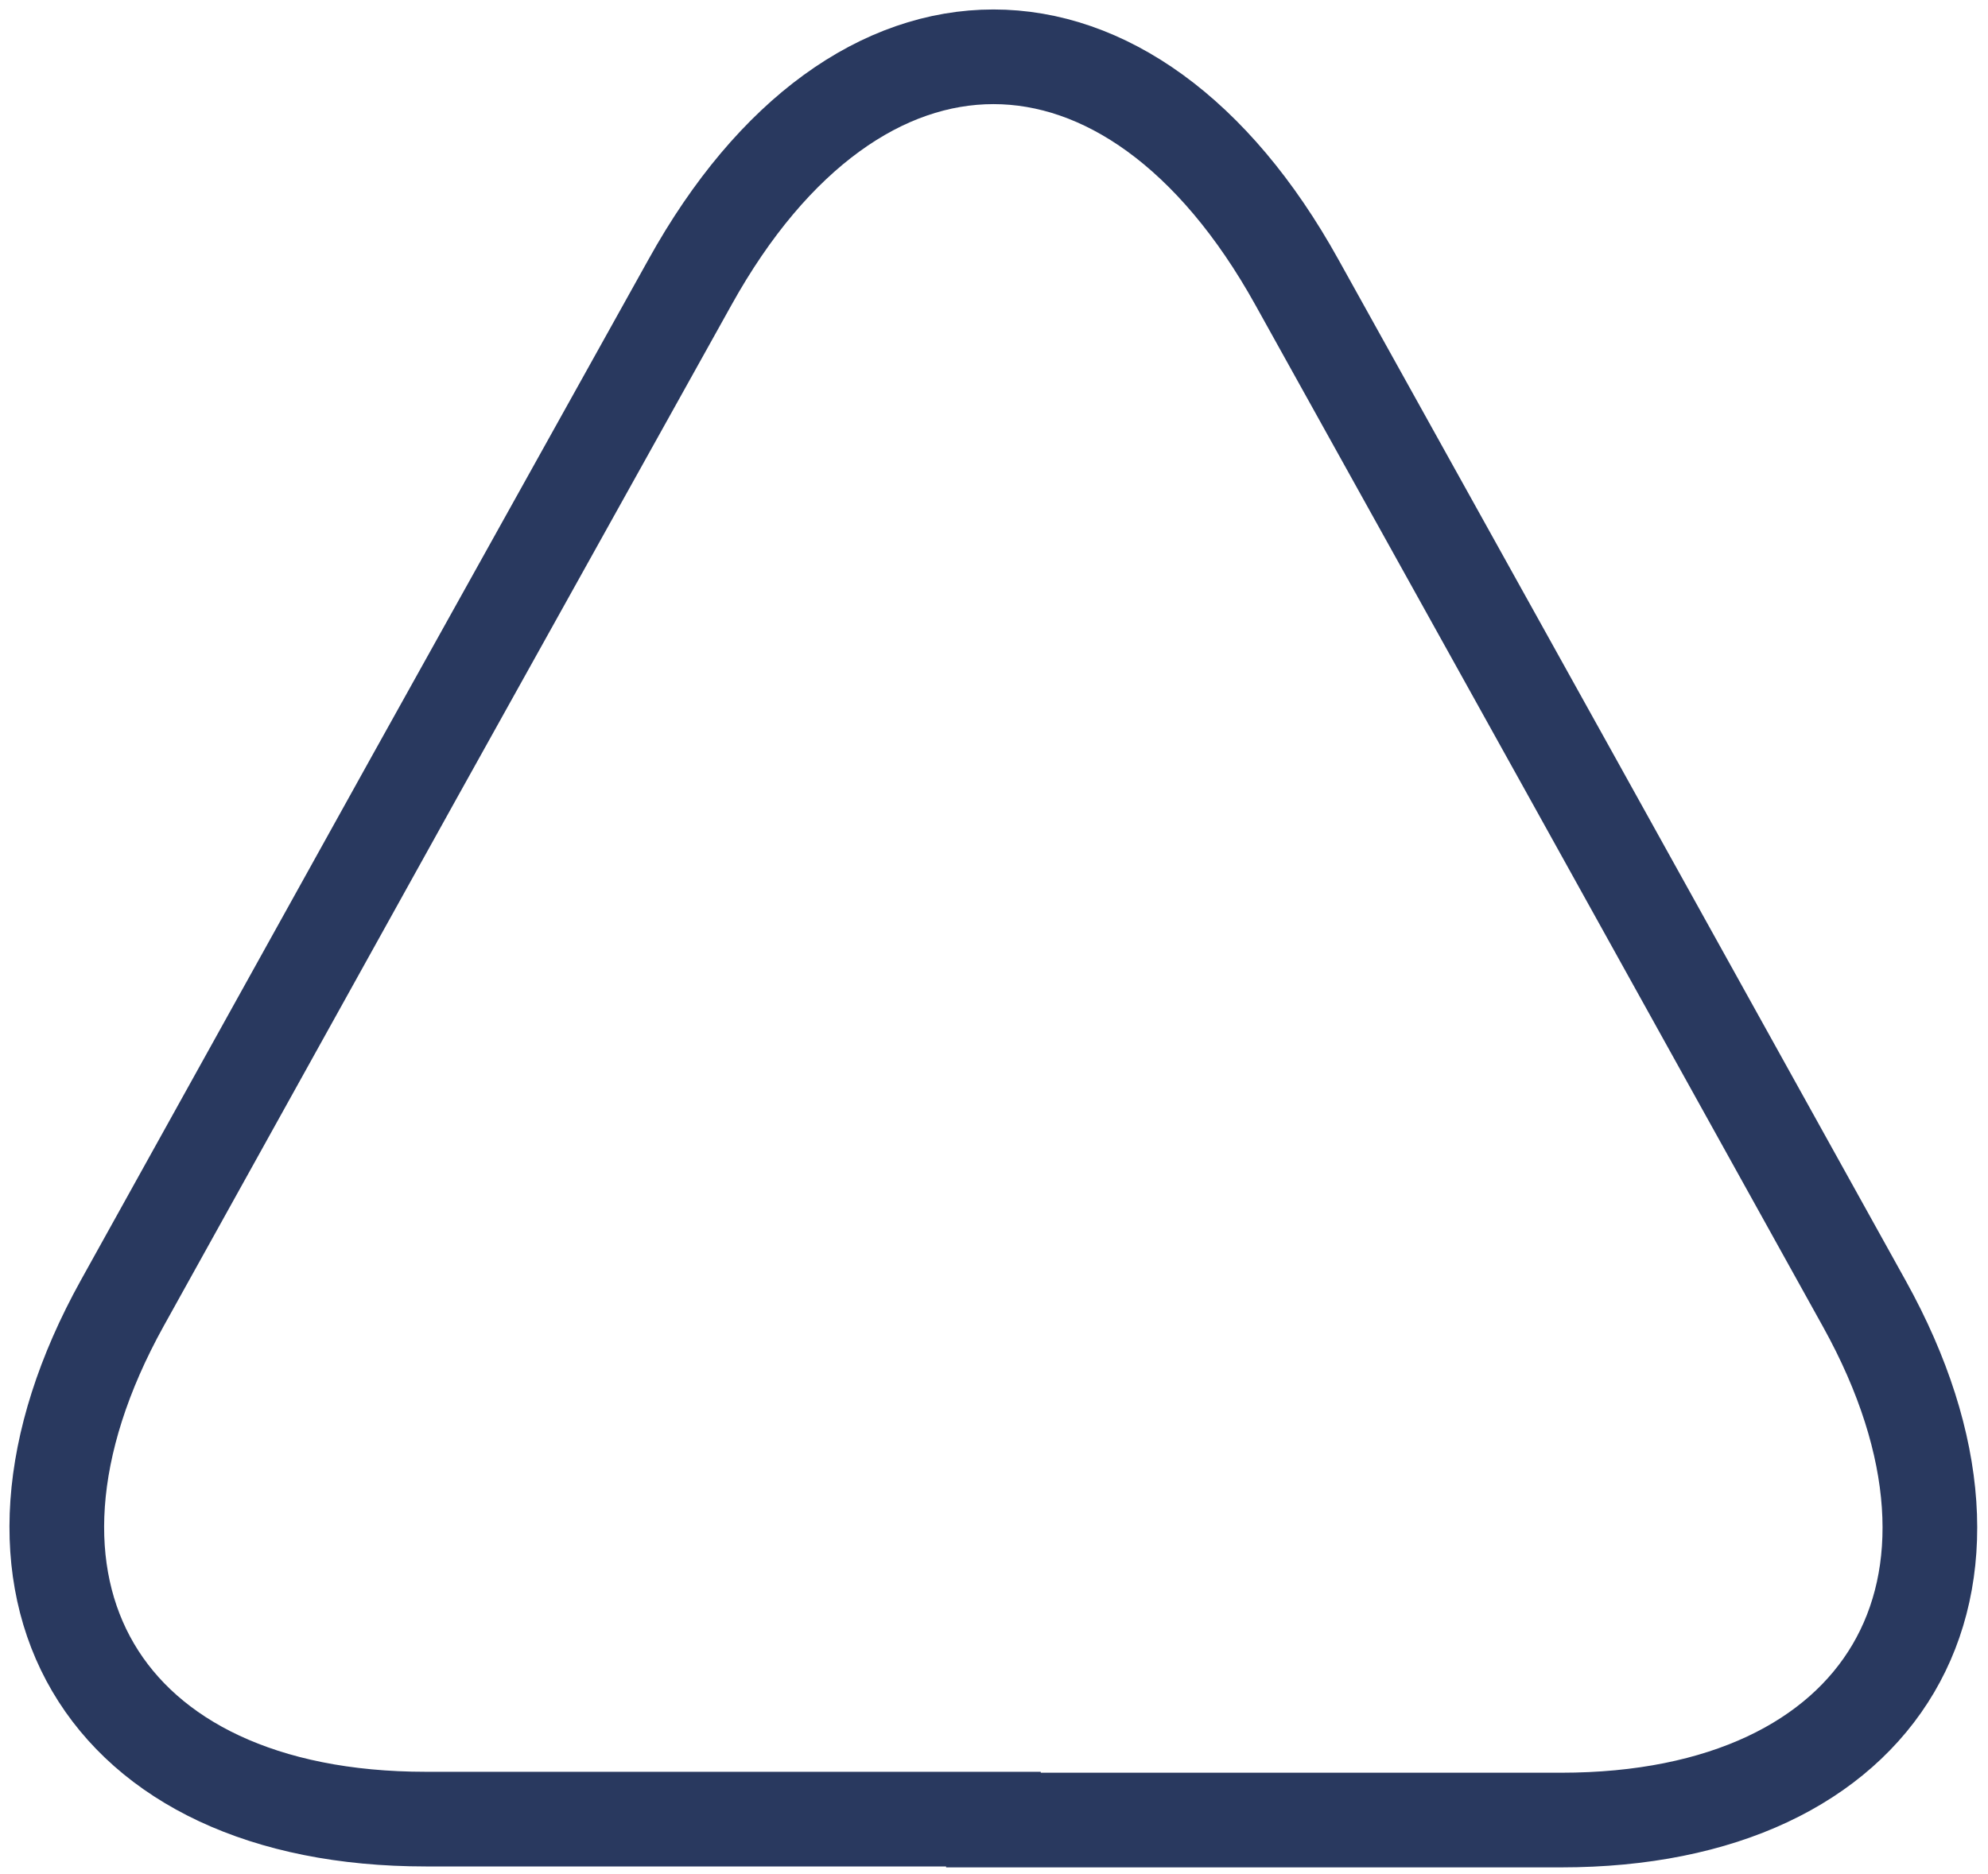 <?xml version="1.0" encoding="utf-8"?>
<svg xmlns="http://www.w3.org/2000/svg" fill="none" height="100%" overflow="visible" preserveAspectRatio="none" style="display: block;" viewBox="0 0 105 99" width="100%">
<path d="M52.47 96.095H22.489C5.322 96.095 -1.851 83.826 6.46 68.835L21.896 41.032L36.441 14.911C45.247 -0.97 59.693 -0.97 68.499 14.911L83.044 41.081L98.479 68.885C106.79 83.875 99.567 96.144 82.45 96.144H52.47V96.095Z" id="Vector" stroke="#29395F" stroke-linecap="round" stroke-width="5"/>
</svg>